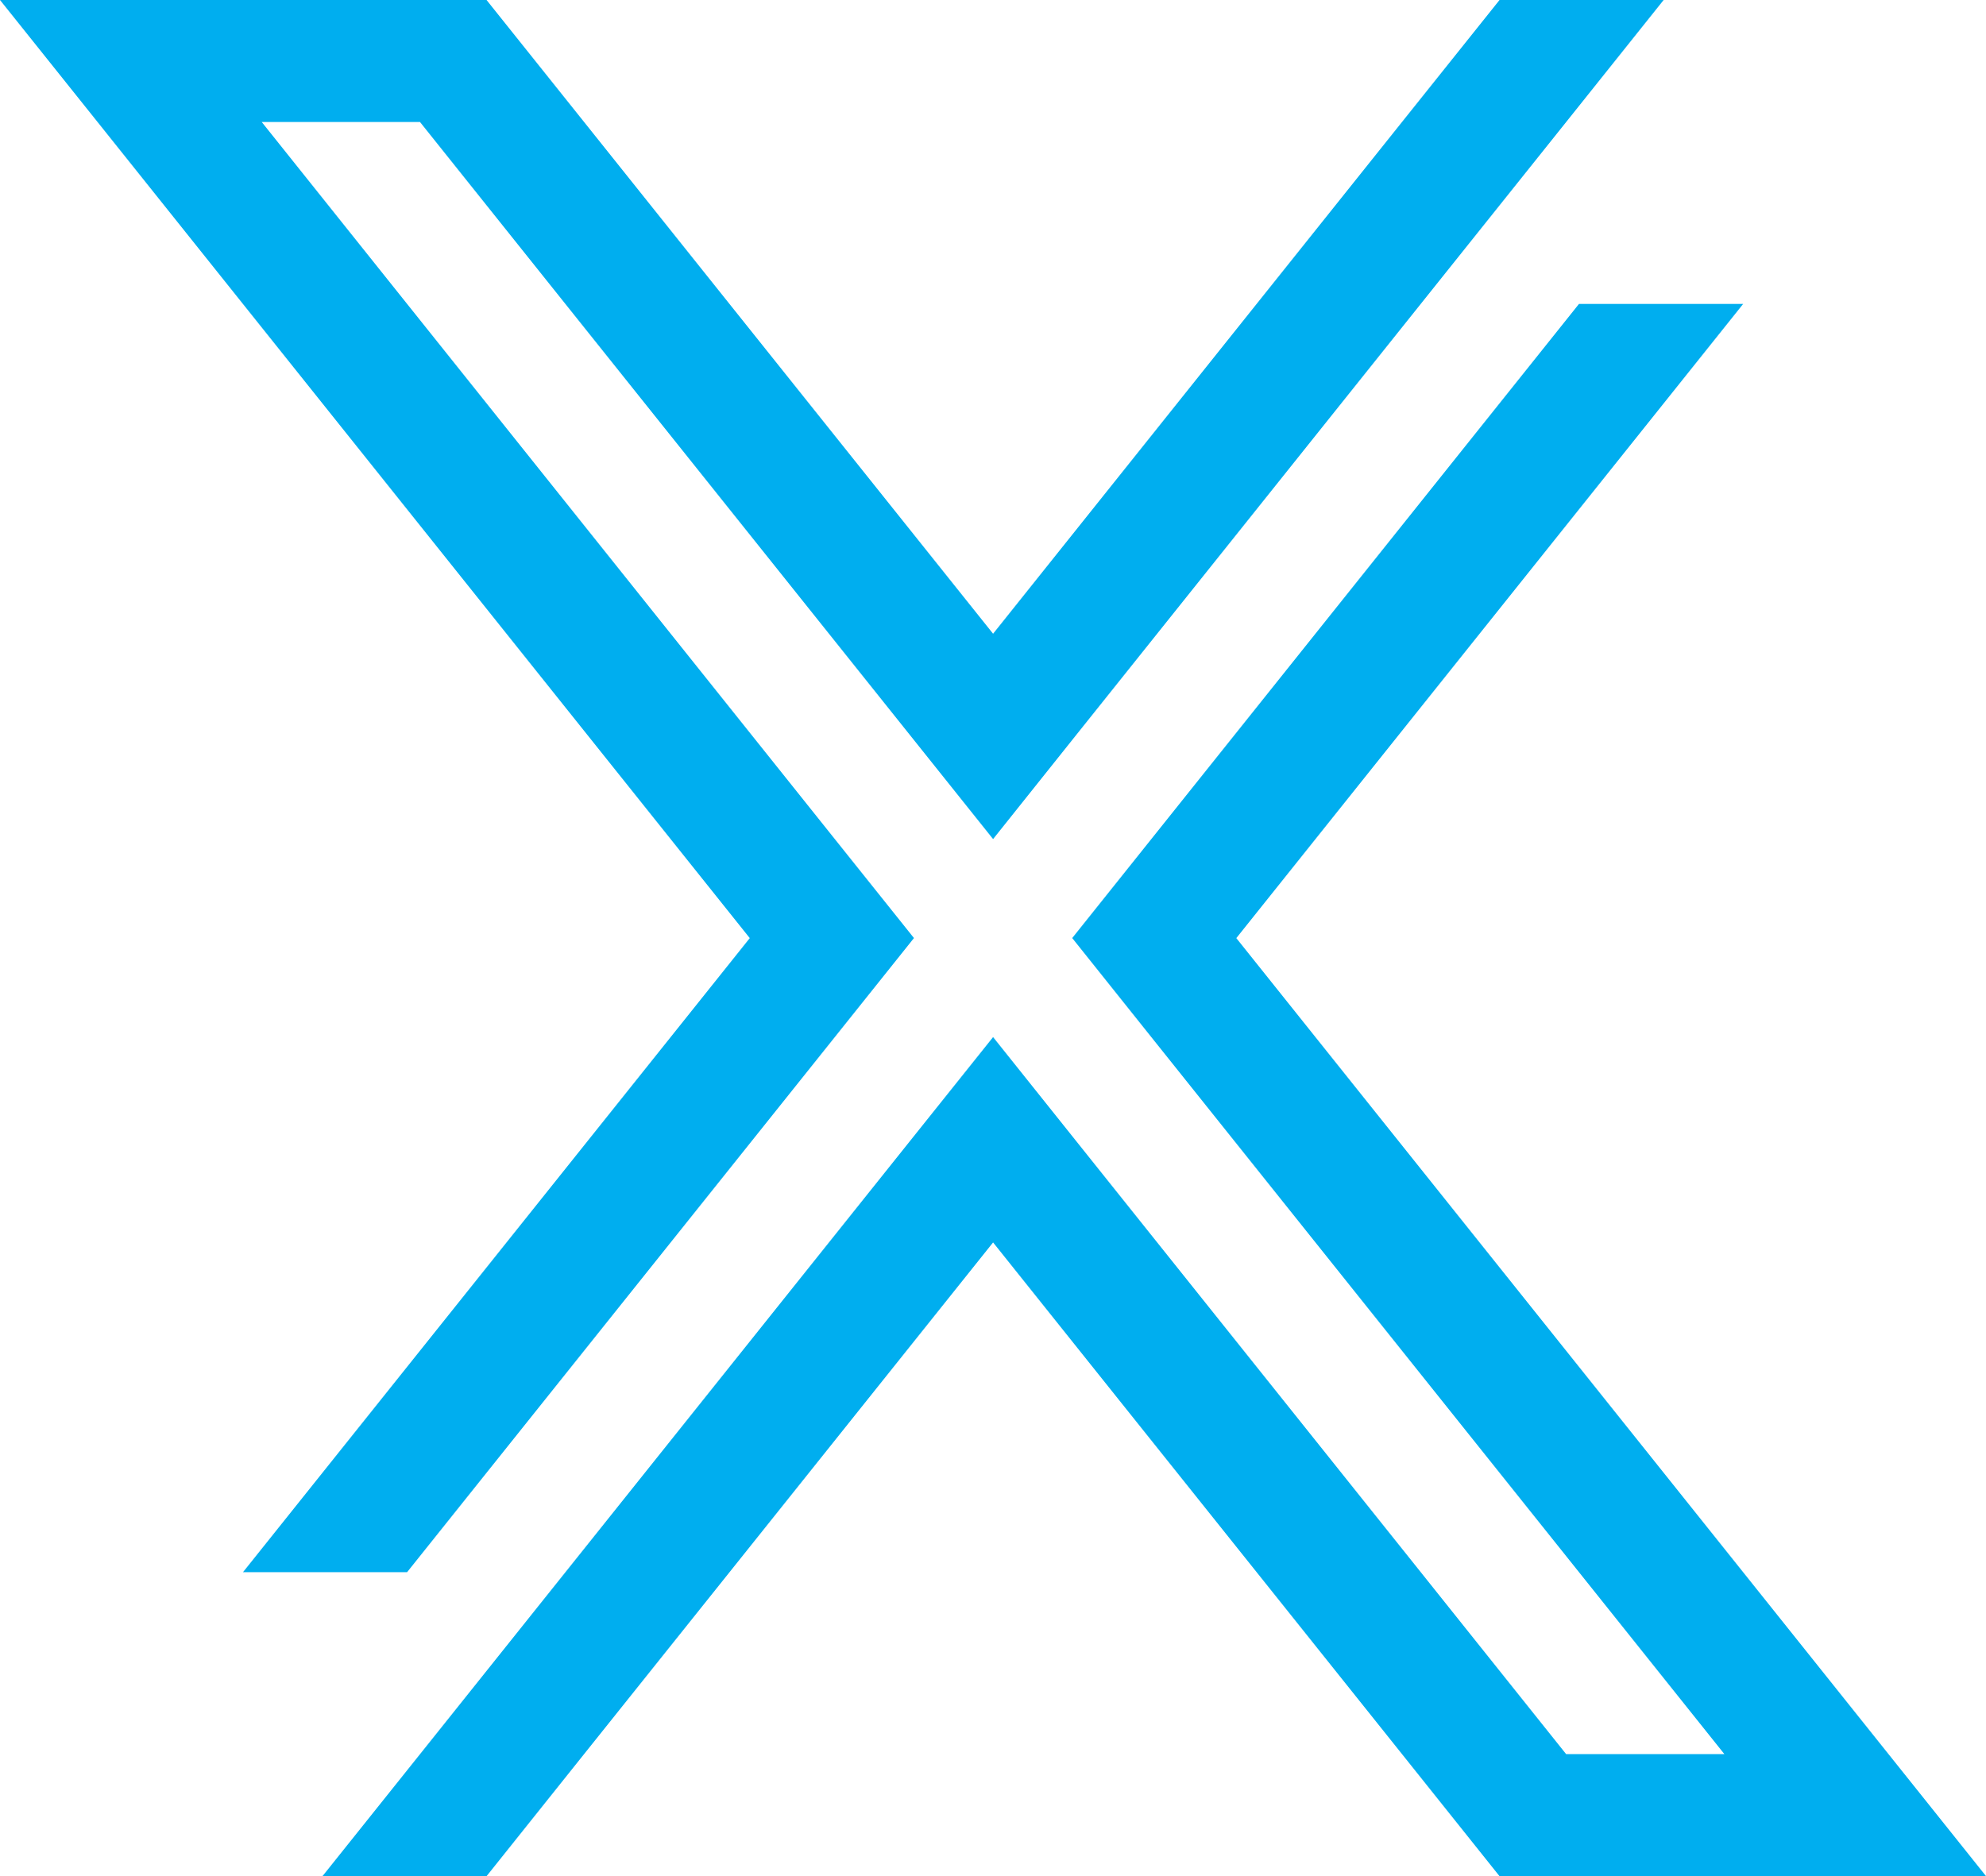 <svg id="Layer_1" data-name="Layer 1" xmlns="http://www.w3.org/2000/svg" viewBox="0 0 692.72 654.51"><defs><style>.cls-1{fill:#00AEEF;}</style></defs><polygon class="cls-1" points="692.72 654.51 523.01 654.51 489.02 611.95 438.31 548.48 346.39 433.45 254.47 548.48 203.73 611.95 169.74 654.51 112.5 654.51 146.52 611.95 197.23 548.48 317.75 397.64 346.39 361.81 375 397.62 495.56 548.48 546.26 611.95 601.46 611.95 550.75 548.48 402.6 363.09 373.99 327.26 402.6 291.45 550.75 106.03 608.02 106.03 431.23 327.28 608 548.48 658.71 611.95 692.72 654.51"/><polygon class="cls-1" points="580.28 0 546.29 42.56 495.56 106.03 375 256.89 346.39 292.73 317.75 256.89 197.2 106.03 146.49 42.56 91.29 42.56 142 106.03 290.16 291.45 318.79 327.26 290.16 363.09 142 548.48 84.76 548.48 261.52 327.28 84.73 106.03 34.02 42.56 0 0 169.71 0 203.73 42.56 254.44 106.03 346.39 221.09 438.31 106.03 489.02 42.56 523.04 0 580.28 0"/></svg>